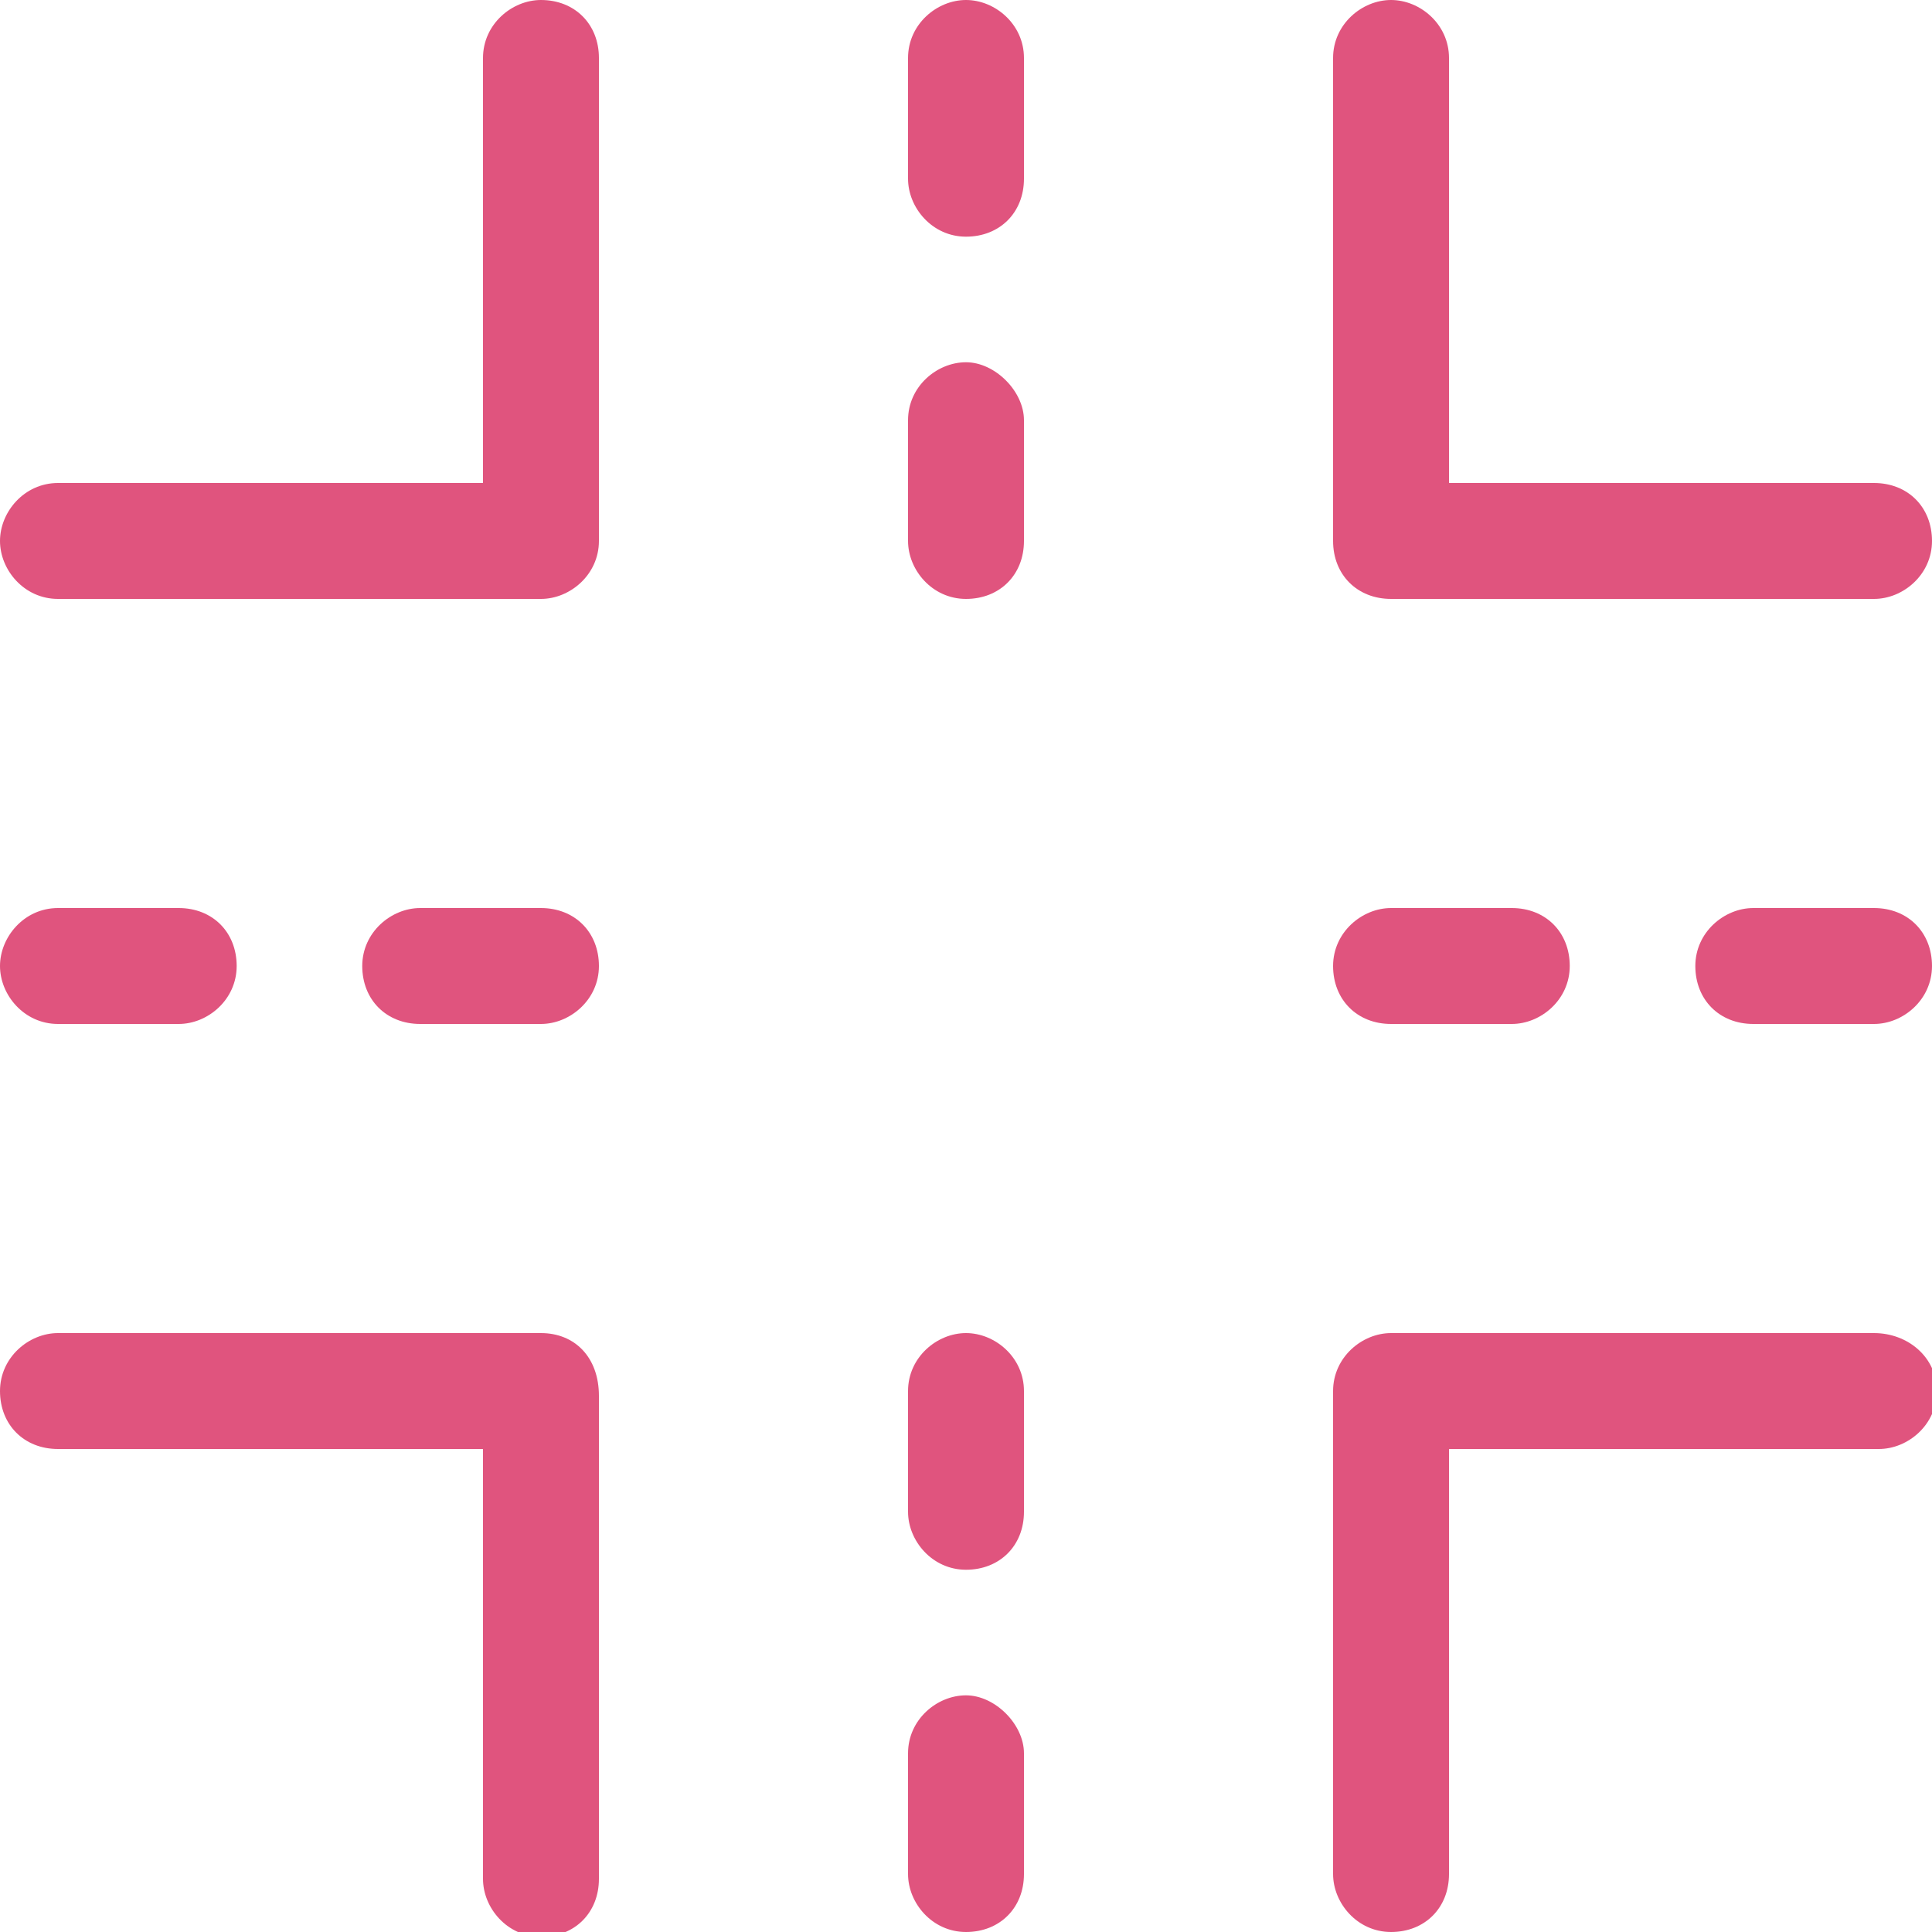 <?xml version="1.0" encoding="utf-8"?>
<!-- Generator: Adobe Illustrator 26.0.1, SVG Export Plug-In . SVG Version: 6.00 Build 0)  -->
<svg version="1.1" id="Layer_1" xmlns="http://www.w3.org/2000/svg" xmlns:xlink="http://www.w3.org/1999/xlink" x="0px" y="0px"
	 viewBox="0 0 40 40" style="enable-background:new 0 0 40 40;" xml:space="preserve">
<style type="text/css">
	.st0{clip-path:url(#SVGID_00000054961915560231878980000010124359976455611785_);}
	.st1{fill:#E0547E;}
</style>
<g>
	<defs>
		<rect id="SVGID_1_" width="40" height="40"/>
	</defs>
	<clipPath id="SVGID_00000096047182523173756700000008464823945213735834_">
		<use xlink:href="#SVGID_1_"  style="overflow:visible;"/>
	</clipPath>
	<g style="clip-path:url(#SVGID_00000096047182523173756700000008464823945213735834_);">
		<path class="st1" d="M11.2,0C10.6,0,10,0.5,10,1.2V10H1.2C0.5,10,0,10.6,0,11.2s0.5,1.2,1.2,1.2h10c0.6,0,1.2-0.5,1.2-1.2v-10
			C12.4,0.5,11.9,0,11.2,0z"/>
		<path class="st1" d="M11.2,27.6h-10c-0.6,0-1.2,0.5-1.2,1.2S0.5,30,1.2,30H10v8.9c0,0.6,0.5,1.2,1.2,1.2s1.2-0.5,1.2-1.2v-10
			C12.4,28.1,11.9,27.6,11.2,27.6z"/>
		<path class="st1" d="M28.8,12.4h10c0.6,0,1.2-0.5,1.2-1.2S39.5,10,38.8,10H30V1.2C30,0.5,29.4,0,28.8,0s-1.2,0.5-1.2,1.2v10
			C27.6,11.9,28.1,12.4,28.8,12.4z"/>
		<path class="st1" d="M38.8,27.6h-10c-0.6,0-1.2,0.5-1.2,1.2v10c0,0.6,0.5,1.2,1.2,1.2s1.2-0.5,1.2-1.2V30h8.9
			c0.6,0,1.2-0.5,1.2-1.2S39.5,27.6,38.8,27.6z"/>
		<path class="st1" d="M20,7.5c-0.6,0-1.2,0.5-1.2,1.2v2.5c0,0.6,0.5,1.2,1.2,1.2s1.2-0.5,1.2-1.2V8.7C21.2,8.1,20.6,7.5,20,7.5z"/>
		<path class="st1" d="M20,35.1c-0.6,0-1.2,0.5-1.2,1.2v2.5c0,0.6,0.5,1.2,1.2,1.2s1.2-0.5,1.2-1.2v-2.5
			C21.2,35.7,20.6,35.1,20,35.1z"/>
		<path class="st1" d="M20,0c-0.6,0-1.2,0.5-1.2,1.2v2.5c0,0.6,0.5,1.2,1.2,1.2s1.2-0.5,1.2-1.2V1.2C21.2,0.5,20.6,0,20,0z"/>
		<path class="st1" d="M20,27.6c-0.6,0-1.2,0.5-1.2,1.2v2.5c0,0.6,0.5,1.2,1.2,1.2s1.2-0.5,1.2-1.2v-2.5
			C21.2,28.1,20.6,27.6,20,27.6z"/>
		<path class="st1" d="M28.8,21.2h2.5c0.6,0,1.2-0.5,1.2-1.2s-0.5-1.2-1.2-1.2h-2.5c-0.6,0-1.2,0.5-1.2,1.2S28.1,21.2,28.8,21.2z"/>
		<path class="st1" d="M1.2,21.2h2.5c0.6,0,1.2-0.5,1.2-1.2s-0.5-1.2-1.2-1.2H1.2C0.5,18.8,0,19.4,0,20S0.5,21.2,1.2,21.2z"/>
		<path class="st1" d="M38.8,18.8h-2.5c-0.6,0-1.2,0.5-1.2,1.2s0.5,1.2,1.2,1.2h2.5c0.6,0,1.2-0.5,1.2-1.2S39.5,18.8,38.8,18.8z"/>
		<path class="st1" d="M11.2,18.8H8.7c-0.6,0-1.2,0.5-1.2,1.2s0.5,1.2,1.2,1.2h2.5c0.6,0,1.2-0.5,1.2-1.2S11.9,18.8,11.2,18.8z"/>
	</g>
</g>
</svg>
